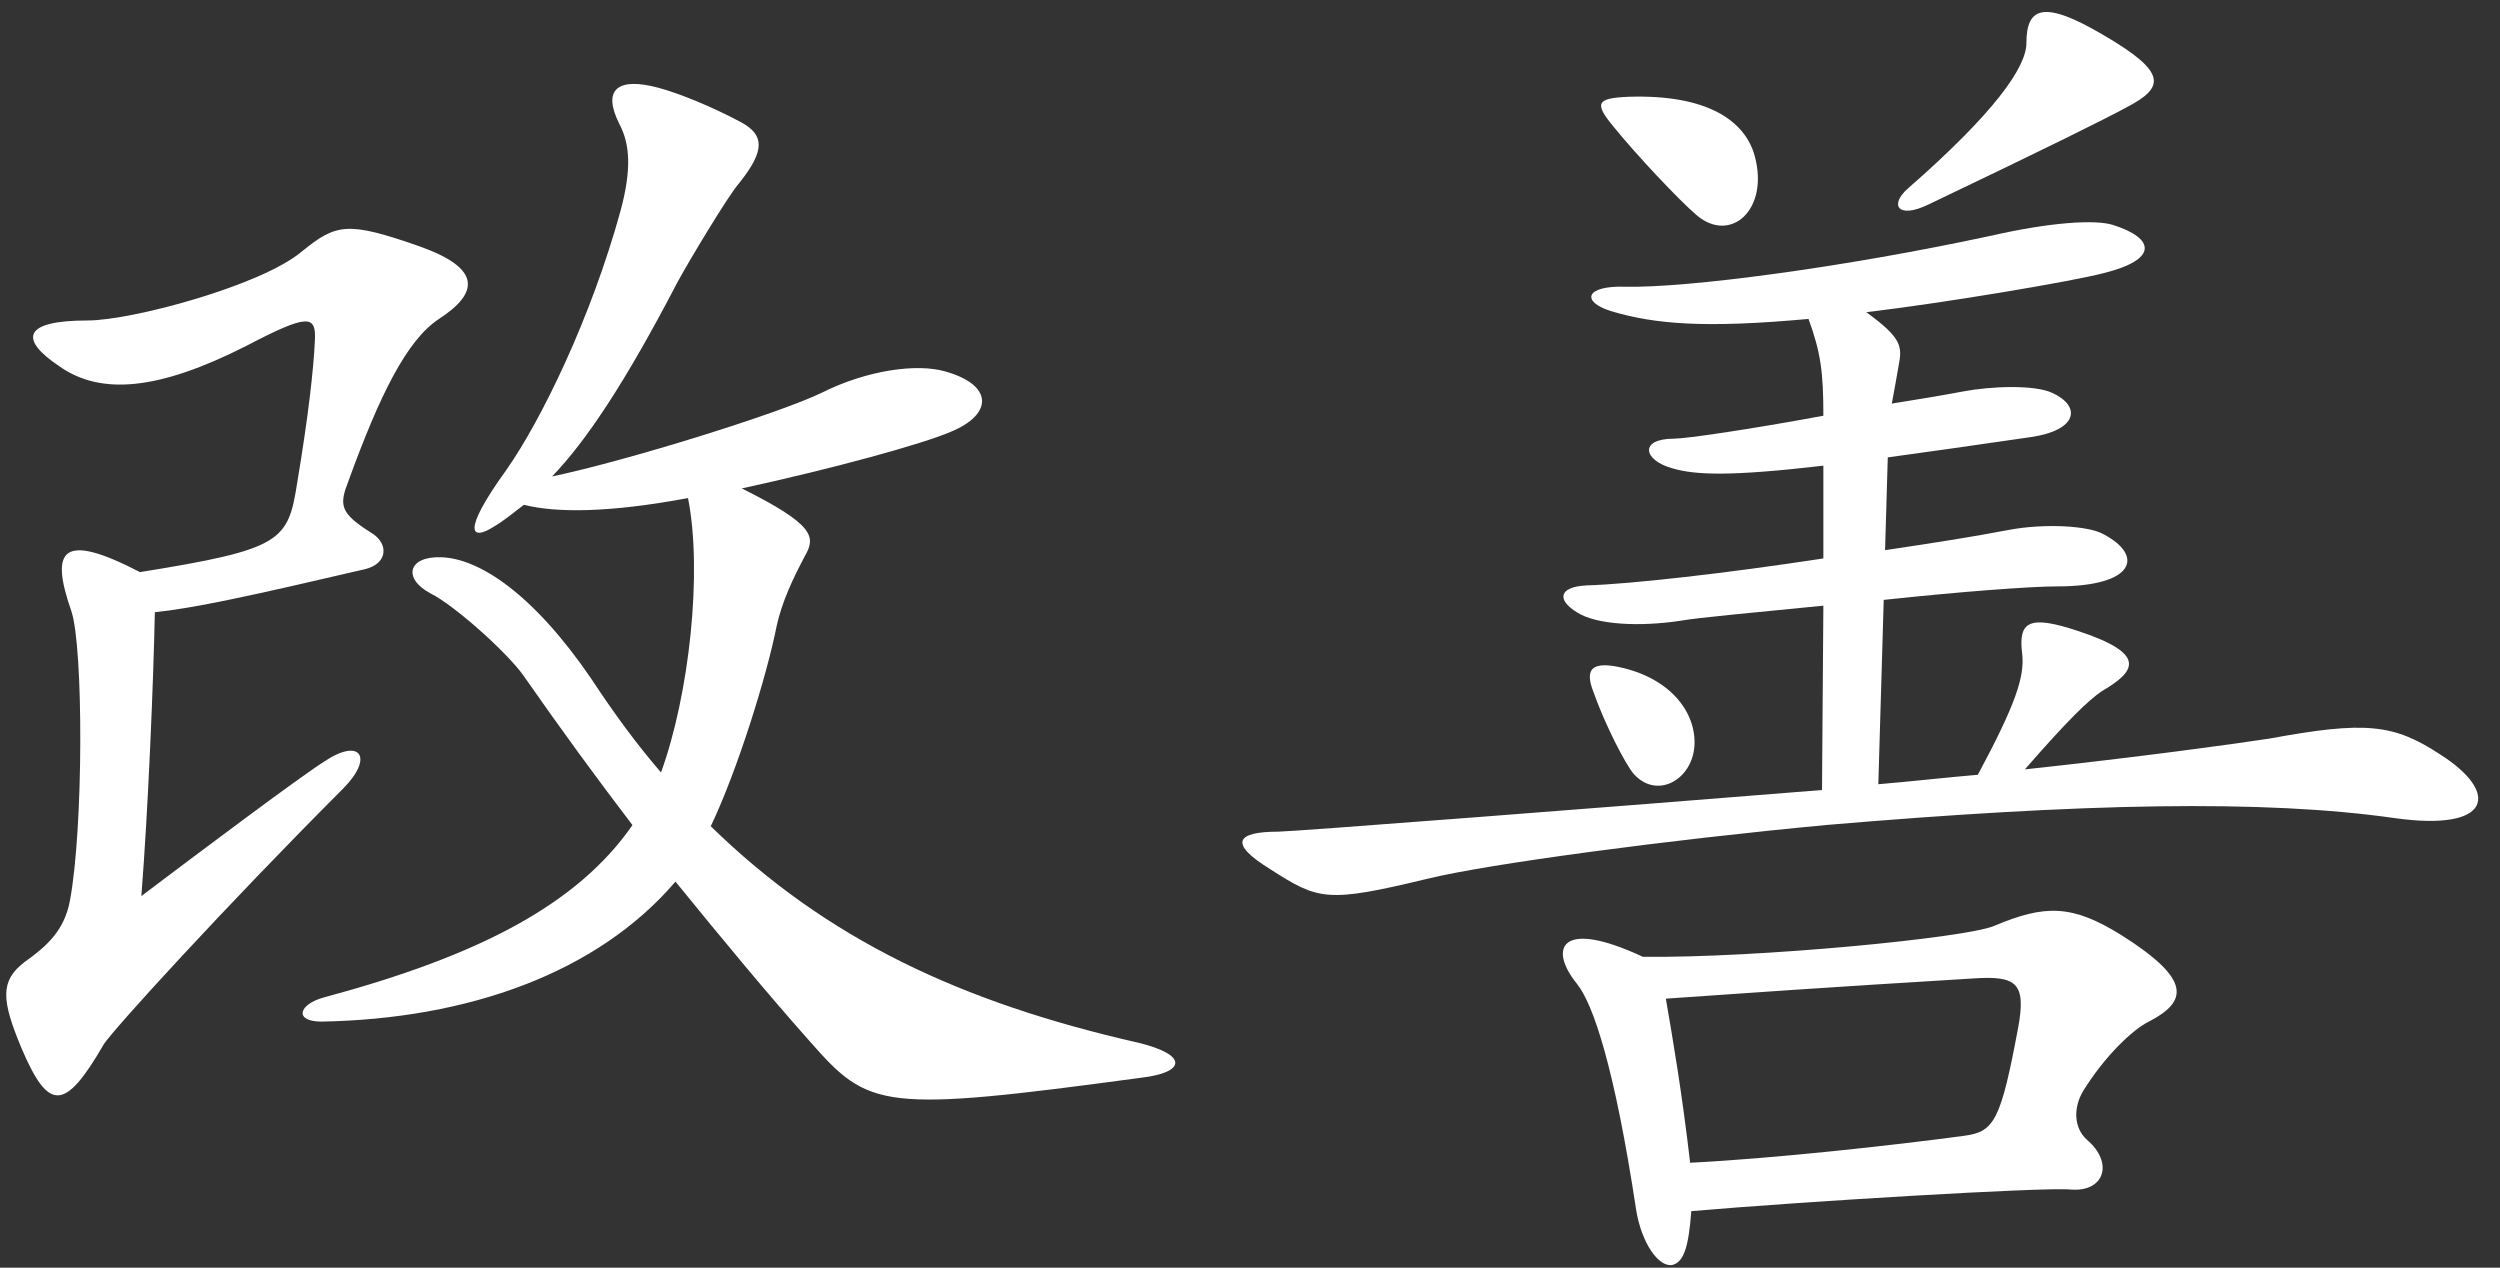 <?xml version="1.0" encoding="UTF-8" standalone="no"?><svg xmlns="http://www.w3.org/2000/svg" xmlns:xlink="http://www.w3.org/1999/xlink" fill="#ffffff" height="657.4" preserveAspectRatio="xMidYMid meet" version="1" viewBox="-3.3 -6.3 1296.5 657.4" width="1296.5" zoomAndPan="magnify"><rect x="-3.3" y="-6.3" width="1296.5" height="657.4" fill="#333333" stroke="none"/><g id="change1_1"><path d="M177.5,242.9c-4.9,12.6-4.9,16.7,11.9,27.2c9.1,5.6,8.4,16-3.5,18.8c-60,14-88.6,20.2-108.9,22.3 c-0.7,35.6-3.5,103.3-7,147.2c28.6-21.6,81.6-61.4,94.9-69.8c18.8-12.6,25.8-2.1,9.8,14C113.3,464.1,55.4,527.6,50.5,535.3 c-20.2,34.9-28.6,34.9-42.6,2.1c-10.5-25.1-11.2-34.9,1.4-44.7c11.9-8.4,20.9-16.7,23.7-32.1c7-37.7,7-131.2,0.7-150 c-11.2-32.1-4.9-41.2,35.6-20.2c74-11.9,76.8-16,81.6-46.8c5.6-33.5,8.4-57.9,9.1-73.3c0.7-13.3-3.5-14-35.6,2.8 c-45.4,23-75.4,25.8-97,10.5c-20.9-14-18.8-23.7,14.7-23.7c23,0,90-18.1,110.9-35.6c18.1-14.7,23.7-16,61.4-2.8 c31.4,11.2,31.4,23.7,9.8,37.7C207.5,170.3,193.5,198.9,177.5,242.9z M416.8,533.9c-22.3-25.1-45.4-53-69.8-83 c-40.5,47.4-107.5,71.2-183.5,72.6c-14.7,0-11.9-9.1,1.4-12.6c80.2-21.6,131.2-48.1,159.8-89.3c-18.1-23.7-37-49.5-56.5-77.5 c-8.4-11.9-35.6-36.3-48.1-42.6c-14.7-7.7-11.9-19.5,5.6-18.8c19.5,0.7,47.4,18.8,77.5,62.8c11.9,18.1,23.7,34.2,36.3,48.8 c14.7-40.5,21.6-104,14-142.3c-41.2,7.7-68.4,7.7-85.1,3.5c-5.6,4.2-10.5,8.4-15.4,11.2c-11.9,7.7-17.4,3.5,6.3-29.3 c18.1-25.8,44-78.9,59.3-134.7c5.6-20.9,4.9-34.2-0.7-44.7c-9.1-18.1-0.7-24.4,20.2-18.8c10.5,2.8,27.9,9.8,43.3,18.1 c11.2,6.3,12.6,14-1.4,31.4c-5.6,6.3-26.5,41.2-32.1,51.6c-27.2,52.3-47.4,82.3-64.9,100.5c39.8-8.4,117.9-32.8,139.6-43.3 c23.7-11.9,49.5-15.4,64.2-11.2c25.1,7,25.1,22.3,2.8,31.4c-14.7,6.3-60,18.8-108.2,29.3c37.7,18.8,38.4,25.1,32.8,34.9 c-6.3,11.9-11.9,23.7-14.7,36.3c-4.9,25.1-20.2,74.7-34.2,104c60,58.6,129.8,91.4,221.9,112.3c25.8,6.3,24.4,15.4,1.4,18.1 C453.8,570.8,447.5,568.8,416.8,533.9z"/><path d="M1238.8,418c-68.4-9.8-162.6-7.7-294.5,3.5c-82.3,7.7-175.8,20.2-207.2,27.9c-52.3,12.6-56.5,11.2-81.6-4.9 c-21.6-13.3-18.1-19.5,4.2-19.5c7,0,170.3-12.6,281.9-21.6l0.7-95.6c-35.6,3.5-65.6,6.3-73.3,7.7c-22.3,3.5-44.7,2.1-54.4-4.2 c-10.5-6.3-9.8-13.3,4.9-14c23-0.7,72.6-6.3,122.8-14v-48.1c-48.1,5.6-66.3,4.9-78.2,1.4c-15.4-4.2-17.4-15.4,0.7-15.4 c6.3,0,39.8-4.9,77.5-11.9c0-23-1.4-32.8-7.7-50.2C880.9,164,855,161.9,832,155c-15.4-4.9-13.3-13.3,7.7-12.6 c31.4,0.7,112.3-9.8,189.8-26.5c30.7-7,53.7-8.4,62.8-5.6c22.3,7,23.7,18.1-4.9,25.1c-16,4.2-81.6,15.3-122.8,20.2 c18.1,13.3,18.8,17.4,16.7,27.9c-0.7,4.2-2.1,11.9-3.5,19.5c13.3-2.1,25.8-4.2,37-6.3c14.7-2.8,37-3.5,46.1,0.7 c15.4,7,13.3,19.5-11.2,23c-28.6,4.2-53.7,7.7-74,10.5l-1.4,48.1c23.7-3.5,46.1-7,64.2-10.5c18.8-3.5,41.2-2.1,48.8,2.1 c21.6,11.2,16.7,27.2-23.7,27.2c-14,0-50.9,2.8-90,7l-2.8,95.6c16.7-1.4,34.9-3.5,51.6-4.9c19.5-36.3,24.4-50.9,23-62.8 c-2.1-16.7,3.5-20.2,28.6-11.9c36.3,11.9,30.7,20.9,12.6,31.4c-7,4.9-16.7,14-39.8,40.5c58.6-6.3,109.6-13.3,127-16 c49.5-9.1,64.2-7.7,88.6,8.4C1293.2,404.8,1289.1,425,1238.8,418z M1076.9,559.7c-4.9,8.4-4.9,18.8,2.1,25.1 c14,11.9,9.1,27.2-8.4,25.8c-13.3-1.4-140.3,6.3-196.8,11.2c-1.4,19.5-4.2,26.5-9.8,27.9c-7,1.4-16-11.2-18.8-28.6 c-11.2-74-22.3-106.8-30.7-117.2c-14.7-18.1-9.1-34.2,34.2-14c59.3,0.7,167.5-9.8,182.1-16c26.5-11.2,40.5-11.2,66.3,4.9 c36.3,23,34.2,34.2,14,44.7C1102.7,527.6,1088.1,541.5,1076.9,559.7z M843.9,395c-4.2-4.9-14.7-25.1-20.9-42.6 c-4.9-12.6,0.7-14.7,10.5-13.3c28.6,4.9,43.3,23.7,41.9,41.9C873.9,398.5,855.7,408.3,843.9,395z M876.7,105.4 c-9.1-7.7-31.4-31.4-43.3-46.1c-9.8-11.9-9.1-14.7,7.7-15.4c41.2-1.4,60.7,12.6,65.6,30.7C914.3,102.6,894.1,120.1,876.7,105.4z M1020.4,501.1c-80.9,4.9-119.3,7.7-159.8,10.5c3.5,20.2,8.4,48.8,12.6,85.1c42.6-2.1,106.1-9.1,142.3-14 c15.4-2.1,18.8-7.7,27.9-56.5C1047.6,503.2,1042,499.7,1020.4,501.1z M996.7,99.8c-16,7.7-20.2,0-10.5-8.4 c44.7-39.1,61.4-62.8,61.4-75.4c0-18.8,9.1-22.3,39.8-4.2c33.5,19.5,32.1,27.2,11.9,37.7C1087.4,55.9,1059.5,69.8,996.7,99.8z"/></g></svg>